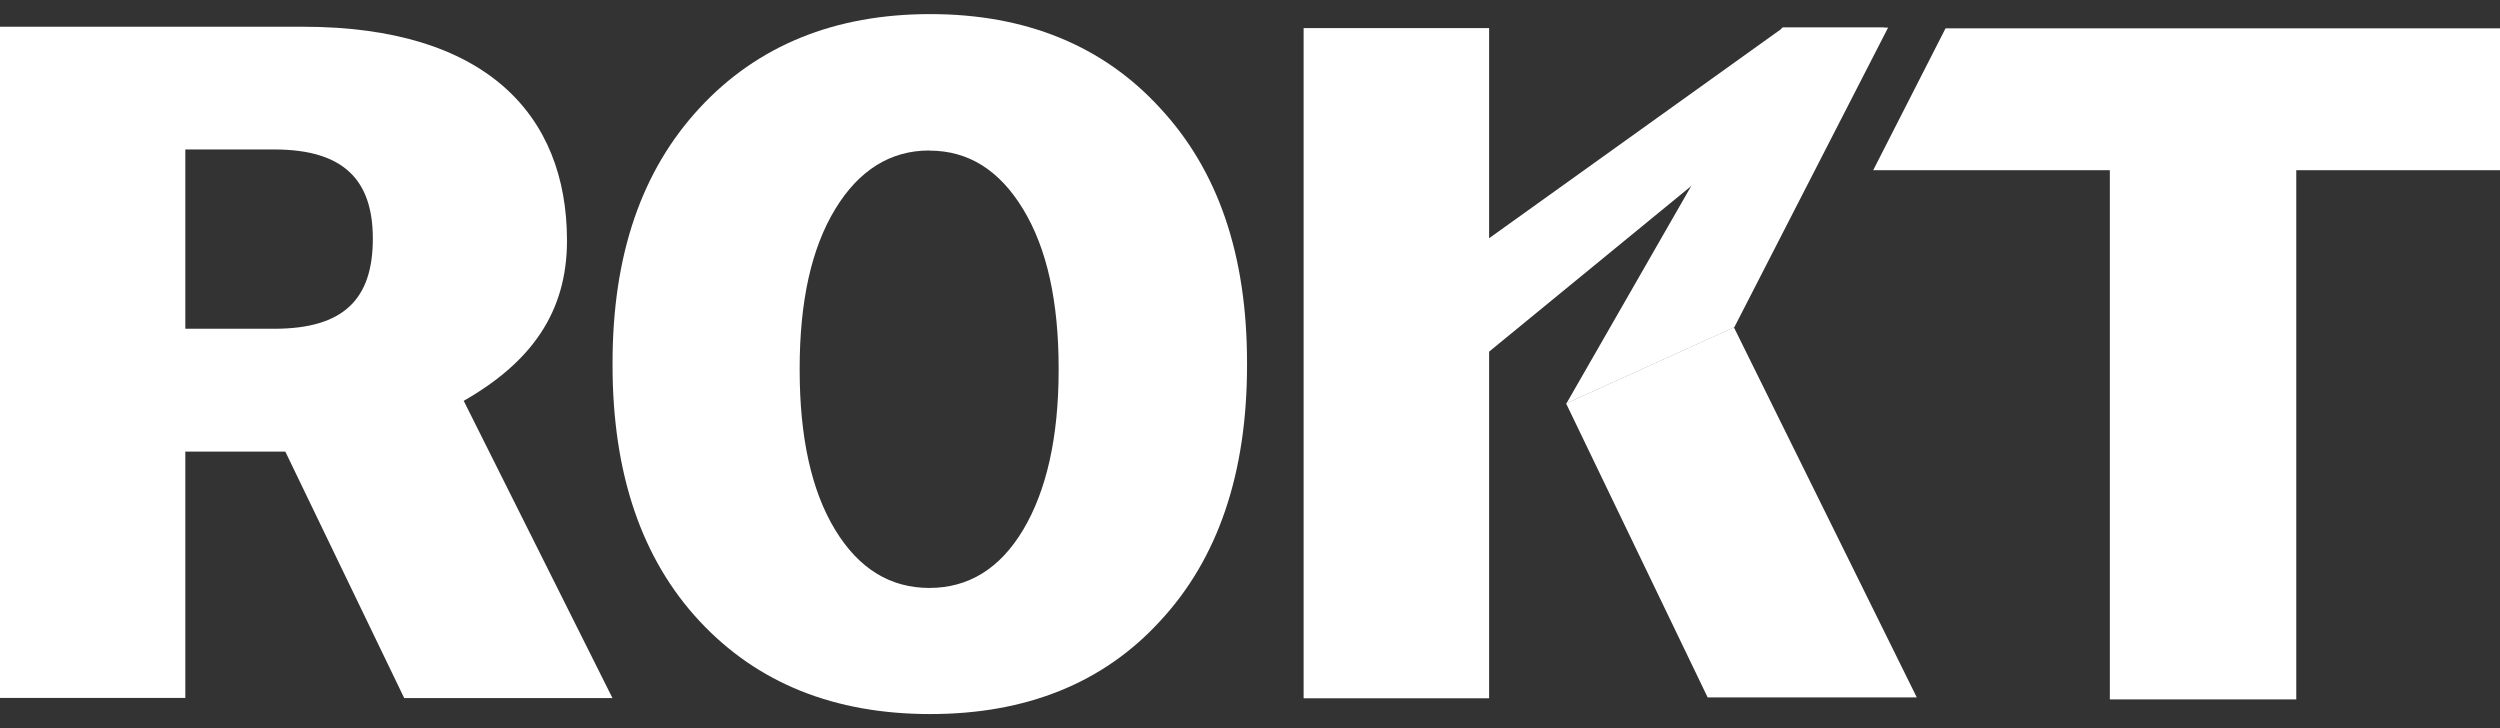 <svg width="103" height="30" viewBox="0 0 103 30" fill="none" xmlns="http://www.w3.org/2000/svg">
<rect x="0" y="0" width="103" height="30" fill="#333333" stroke="none"/>
<g clip-path="url(#clip0_14_97)">
<path d="M15.361 9.832C15.361 7.423 14.165 6.158 11.3 6.158H7.635V13.545H11.295C14.166 13.545 15.361 12.321 15.361 9.832ZM23.36 9.912C23.36 12.874 21.881 14.928 19.105 16.514L25.233 28.759H16.653L11.755 18.606H7.635V28.756H0V1.102H12.494C19.975 1.102 23.36 4.697 23.36 9.912Z" fill="white"/>
<path d="M80.157 1.166L77.175 7.013H86.925V28.816H94.606V7.013H103V1.166H80.157Z" fill="white"/>
<path d="M73.469 1.136H77.646L61.209 14.604V9.917L73.469 1.136Z" fill="white"/>
<path d="M73.425 1.136H77.79L71.452 13.486L64.537 16.622L73.425 1.136Z" fill="white"/>
<path d="M64.523 16.622L71.437 13.486L78.972 28.734H70.356L64.523 16.622Z" fill="white"/>
<path d="M61.351 1.158H53.709V28.769H61.351V1.158Z" fill="white"/>
<path fill-rule="evenodd" clip-rule="evenodd" d="M38.326 0.581C34.385 0.581 31.201 1.878 28.819 4.454C26.436 7.029 25.237 10.497 25.237 14.96V15.039C25.237 19.505 26.431 23.021 28.819 25.587C31.208 28.154 34.389 29.419 38.326 29.419C42.263 29.419 45.448 28.154 47.797 25.587C50.184 23.019 51.378 19.503 51.378 15.039V14.96C51.378 10.494 50.184 7.024 47.797 4.454C45.448 1.885 42.266 0.581 38.326 0.581ZM38.289 6.2C36.681 6.2 35.382 7.014 34.408 8.62C33.434 10.226 32.946 12.396 32.946 15.186V15.235C32.946 18.027 33.433 20.224 34.408 21.828C35.383 23.433 36.681 24.223 38.289 24.223C39.896 24.223 41.196 23.433 42.154 21.828C43.112 20.224 43.616 18.025 43.616 15.235V15.186C43.616 12.396 43.129 10.226 42.154 8.62C41.178 7.014 39.904 6.205 38.289 6.205V6.2Z" fill="white"/>
</g>
<defs>
<clipPath id="clip0_14_97">
<rect width="103" height="28.837" fill="white" transform="translate(0 0.581)"/>
</clipPath>
</defs>
</svg>
